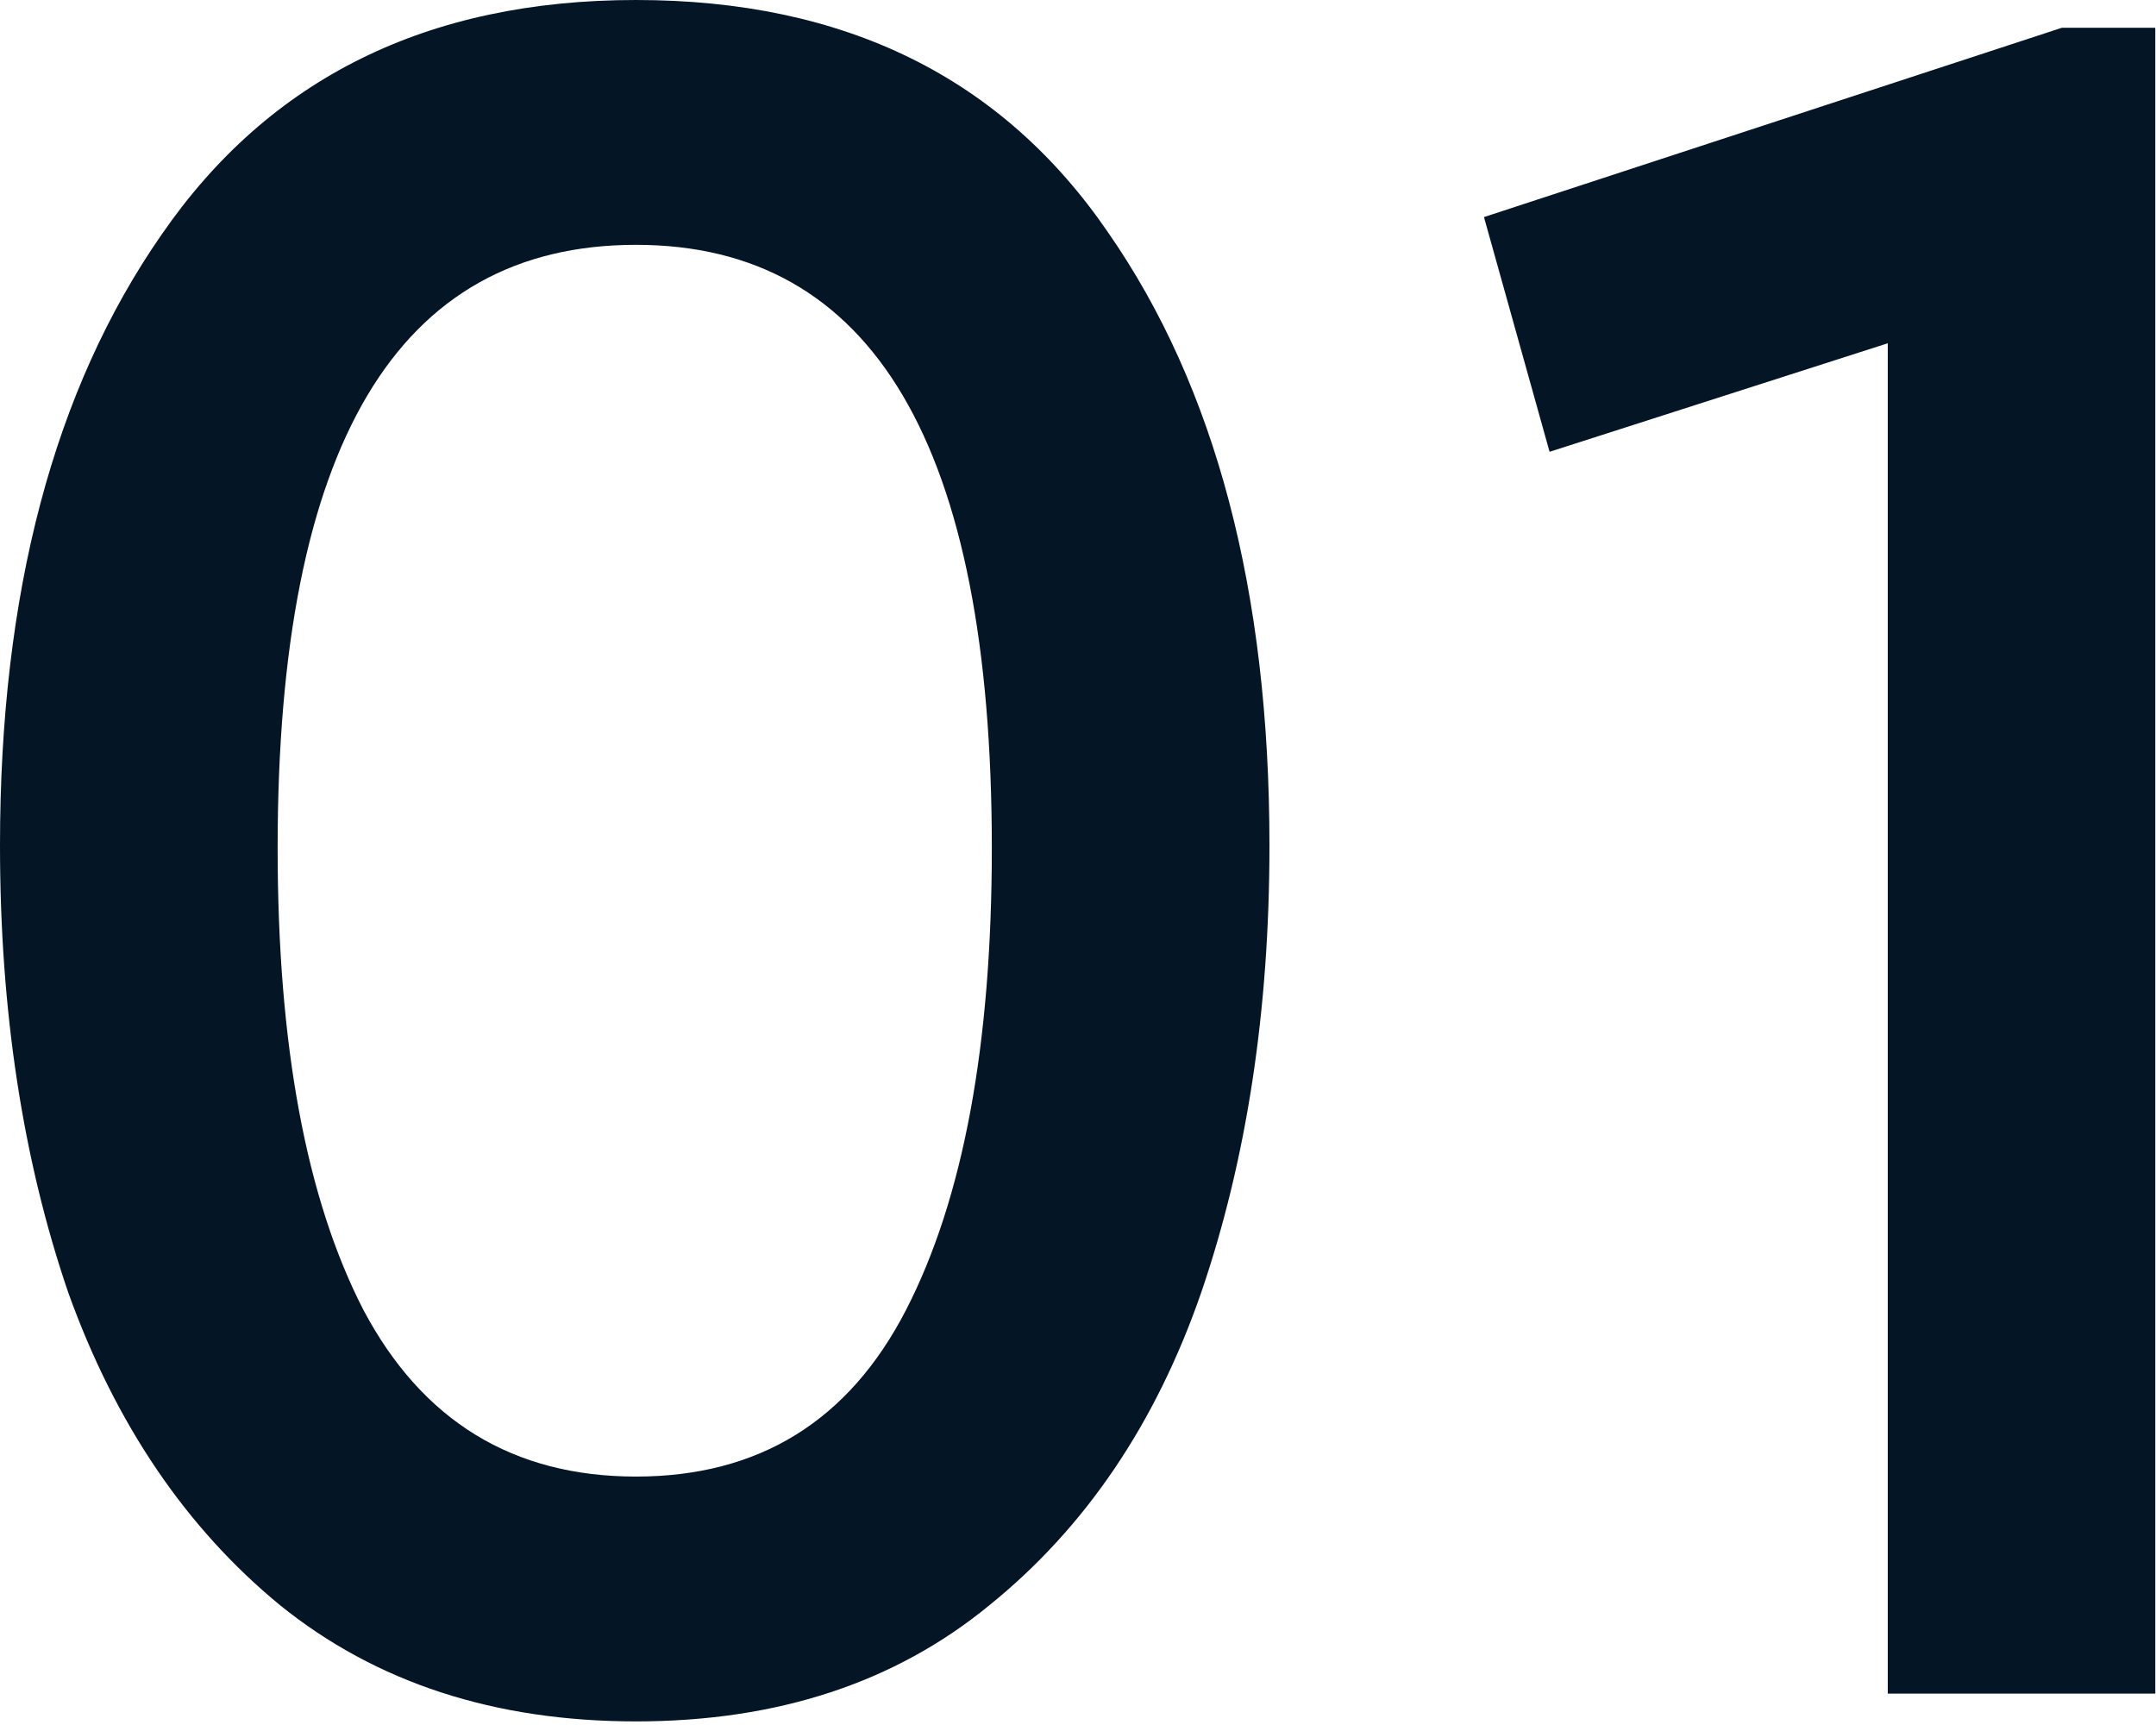 <?xml version="1.0" encoding="UTF-8"?> <svg xmlns="http://www.w3.org/2000/svg" width="70" height="56" viewBox="0 0 70 56" fill="none"><path d="M20.649 55.883C16.06 55.883 12.209 54.626 9.096 52.114C6.036 49.601 3.742 46.214 2.213 41.953C0.738 37.638 0 32.803 0 27.45C0 19.256 1.748 12.646 5.244 7.62C8.74 2.54 13.875 0 20.649 0C27.423 0 32.53 2.513 35.972 7.539C39.468 12.564 41.216 19.201 41.216 27.45C41.216 32.803 40.478 37.638 39.003 41.953C37.529 46.214 35.234 49.601 32.12 52.114C29.061 54.626 25.238 55.883 20.649 55.883ZM20.649 47.935C24.637 47.935 27.559 46.132 29.416 42.527C31.274 38.921 32.202 33.923 32.202 27.532C32.202 14.476 28.351 7.948 20.649 7.948C12.892 7.948 9.014 14.476 9.014 27.532C9.014 33.923 9.942 38.921 11.8 42.527C13.711 46.132 16.661 47.935 20.649 47.935ZM69.977 0.901V54.981H61.291V11.144L50.311 14.667L48.181 7.047L66.945 0.901H69.977Z" fill="#041525"></path></svg> 